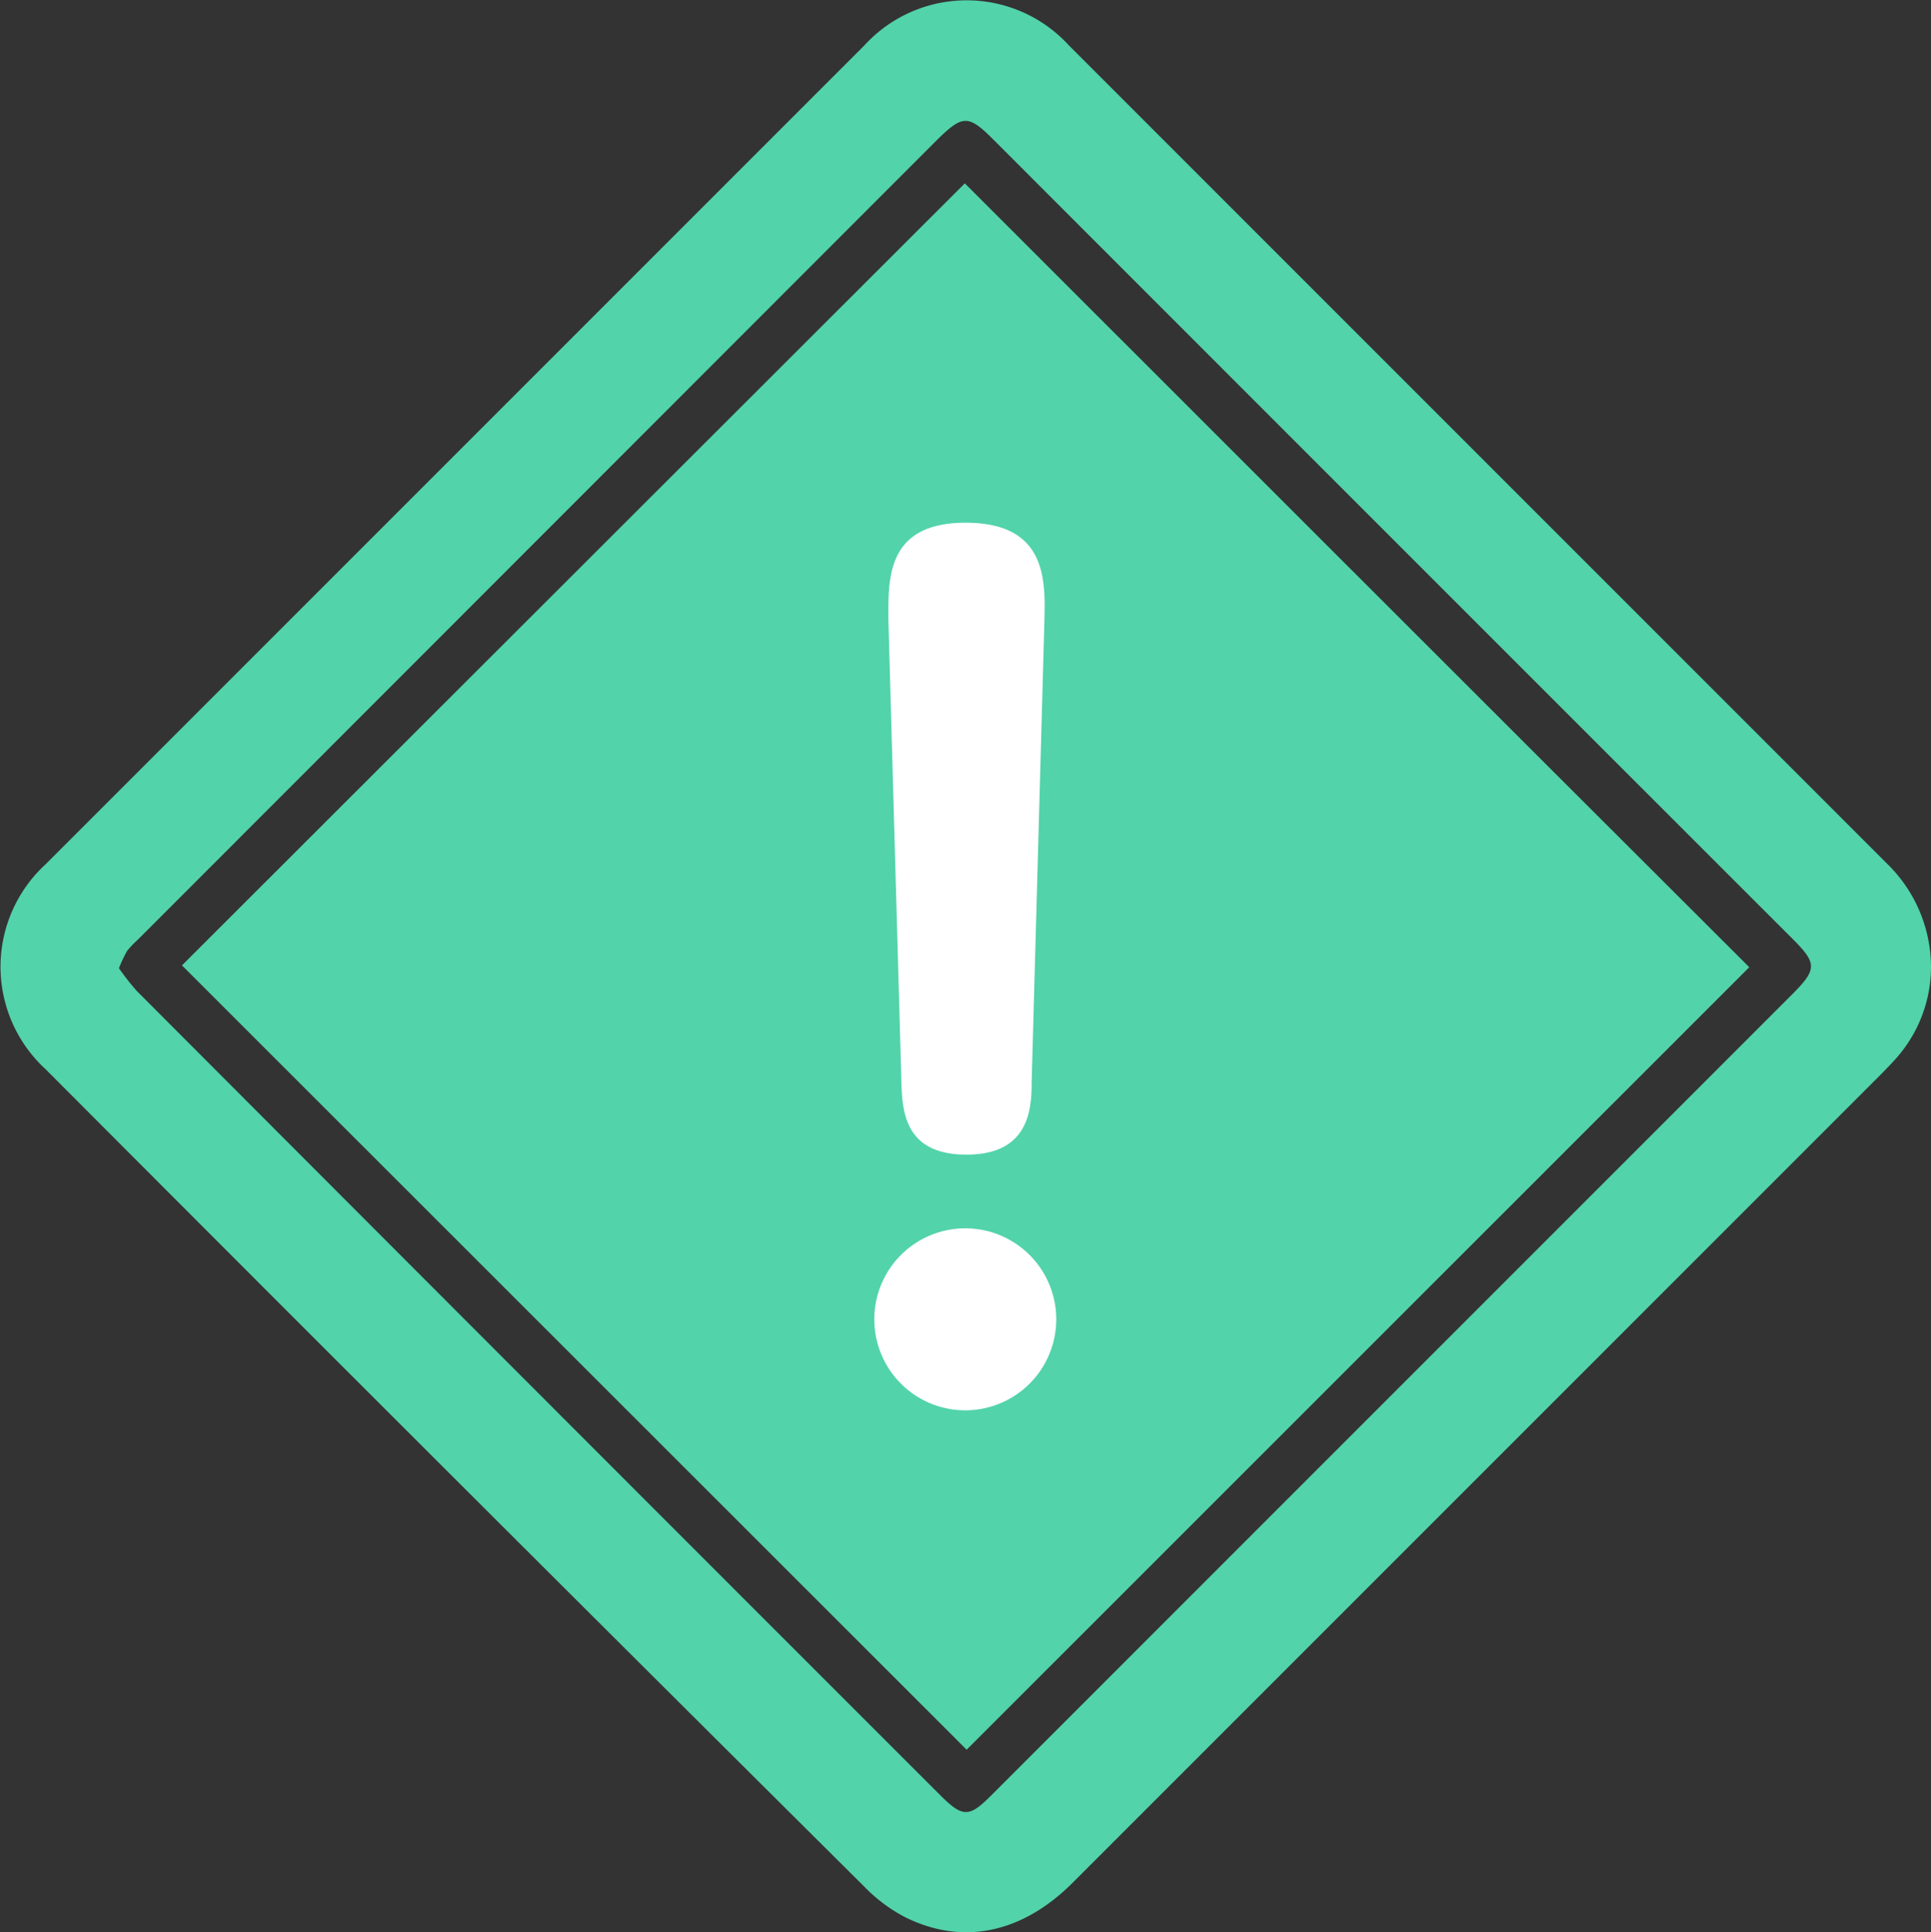 <svg xmlns="http://www.w3.org/2000/svg" viewBox="0 0 84.9 84.94"><rect x="0" y="0" width="84.9" height="84.94" fill="#333333" stroke="none"/><defs><style>.cls-1{fill:#52d3aa;}.cls-2{fill:#fff;}</style></defs><g id="レイヤー_2" data-name="レイヤー 2"><g id="レイヤー_1-2" data-name="レイヤー 1"><path class="cls-1" d="M84.9,42.55a6.06,6.06,0,0,1-1.35,3.76c-.25.31-.54.6-.82.89L47.16,82.77c-2.2,2.2-4.8,2.77-7.33,1.53A7,7,0,0,1,38,82.94Q19.95,65,2,47a6.11,6.11,0,0,1,0-9Q20,20,38,2a6.09,6.09,0,0,1,9,0L83,38A6.36,6.36,0,0,1,84.9,42.55Zm-79.68,0a11,11,0,0,0,.78,1Q23.66,61.25,41.33,78.91c1,1,1.28,1,2.27,0L78.76,43.75c1.15-1.15,1.15-1.39,0-2.53Q61.22,23.69,43.68,6.14c-1.1-1.1-1.35-1.1-2.47,0L6.07,41.3a4.52,4.52,0,0,0-.48.5A6,6,0,0,0,5.22,42.59Z"/><path class="cls-1" d="M8,42.44,42.42,8.06c11.46,11.45,23,23,34.49,34.46L42.5,76.92Z"/><path class="cls-2" d="M46.44,58a4,4,0,1,1-3.95-4A4,4,0,0,1,46.44,58ZM39.06,27.26c0-1.74-.14-4.28,3.39-4.28s3.52,2.45,3.47,4.28l-.56,20.26c0,1.22-.09,3.24-2.87,3.24s-2.82-2-2.86-3.24Z"/></g></g></svg>